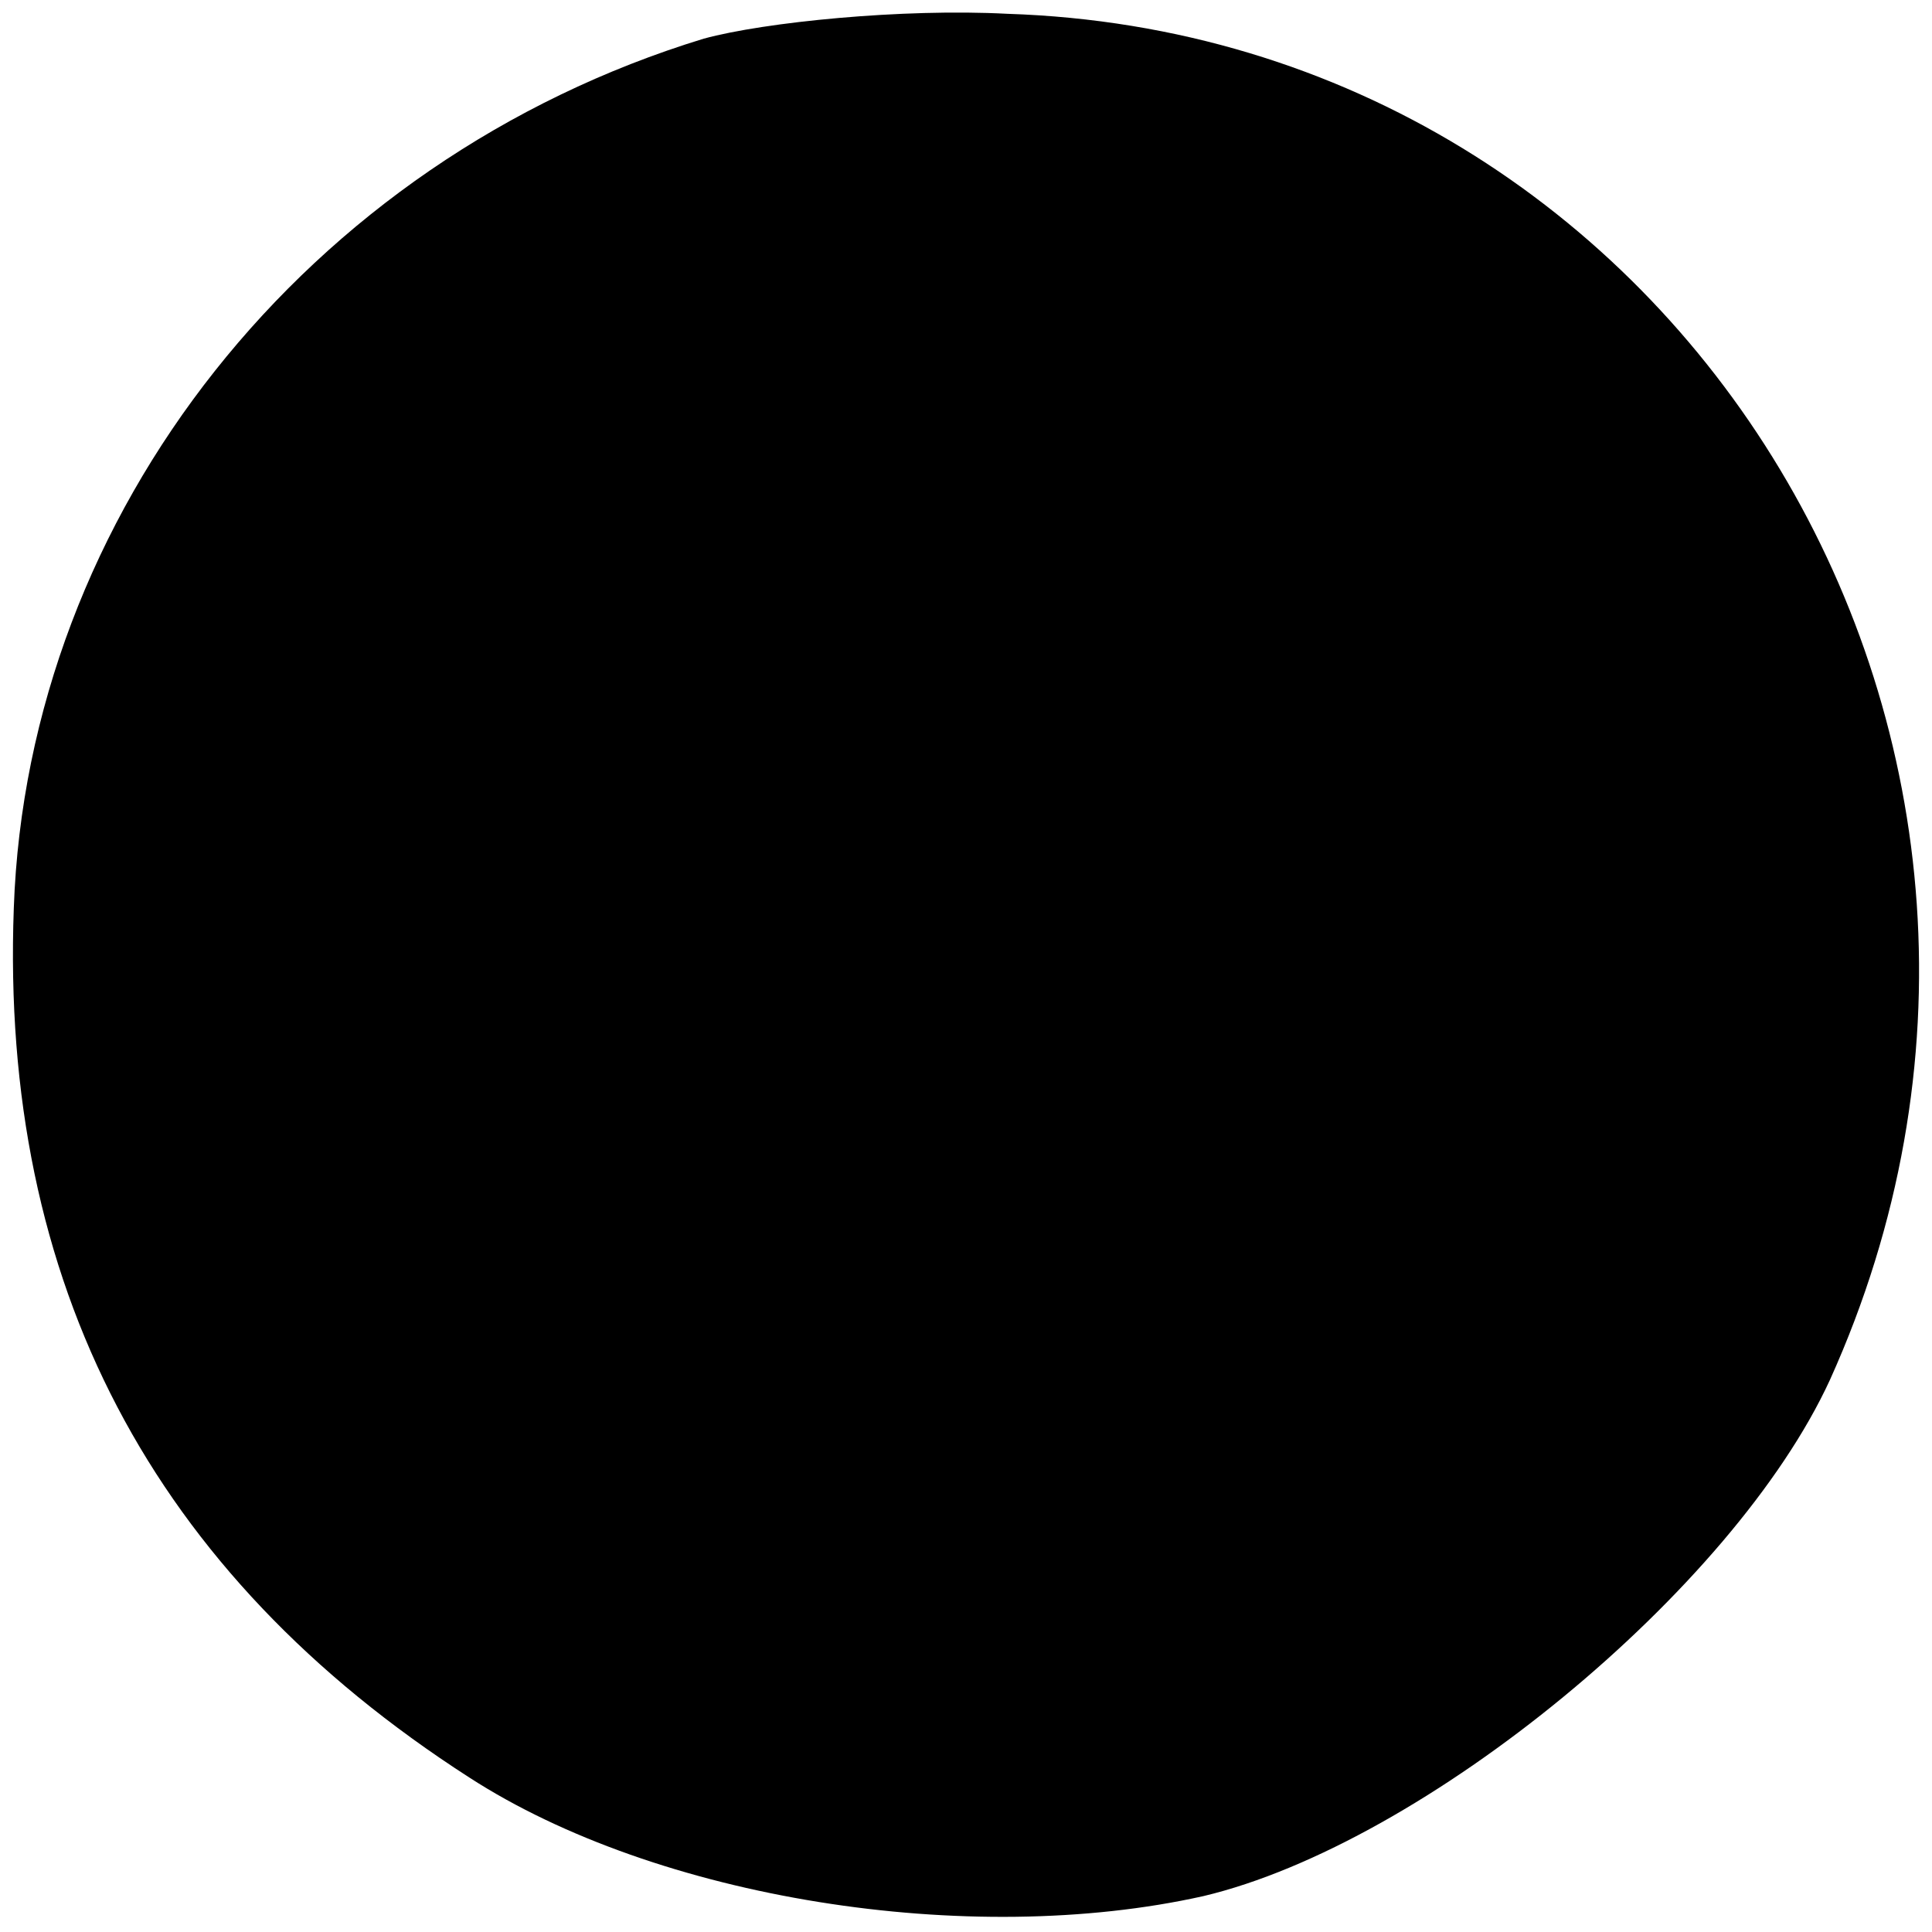 <?xml version="1.0" standalone="no"?>
<!DOCTYPE svg PUBLIC "-//W3C//DTD SVG 20010904//EN"
 "http://www.w3.org/TR/2001/REC-SVG-20010904/DTD/svg10.dtd">
<svg version="1.0" xmlns="http://www.w3.org/2000/svg"
 width="70pt" height="70pt" viewBox="0 0 70 70"
 preserveAspectRatio="xMidYMid meet">
<g transform="translate(0,70) scale(0.1,-0.1)"
fill="#000000" stroke="none">
<path d="M255 686 c-144 -44 -245 -172 -250 -315 -5 -136 50 -241 165 -315 68
-44 181 -62 266 -43 80 19 192 111 227 187 103 228 -52 487 -298 495 -38 2
-88 -3 -110 -9z"/>
</g>
</svg>
